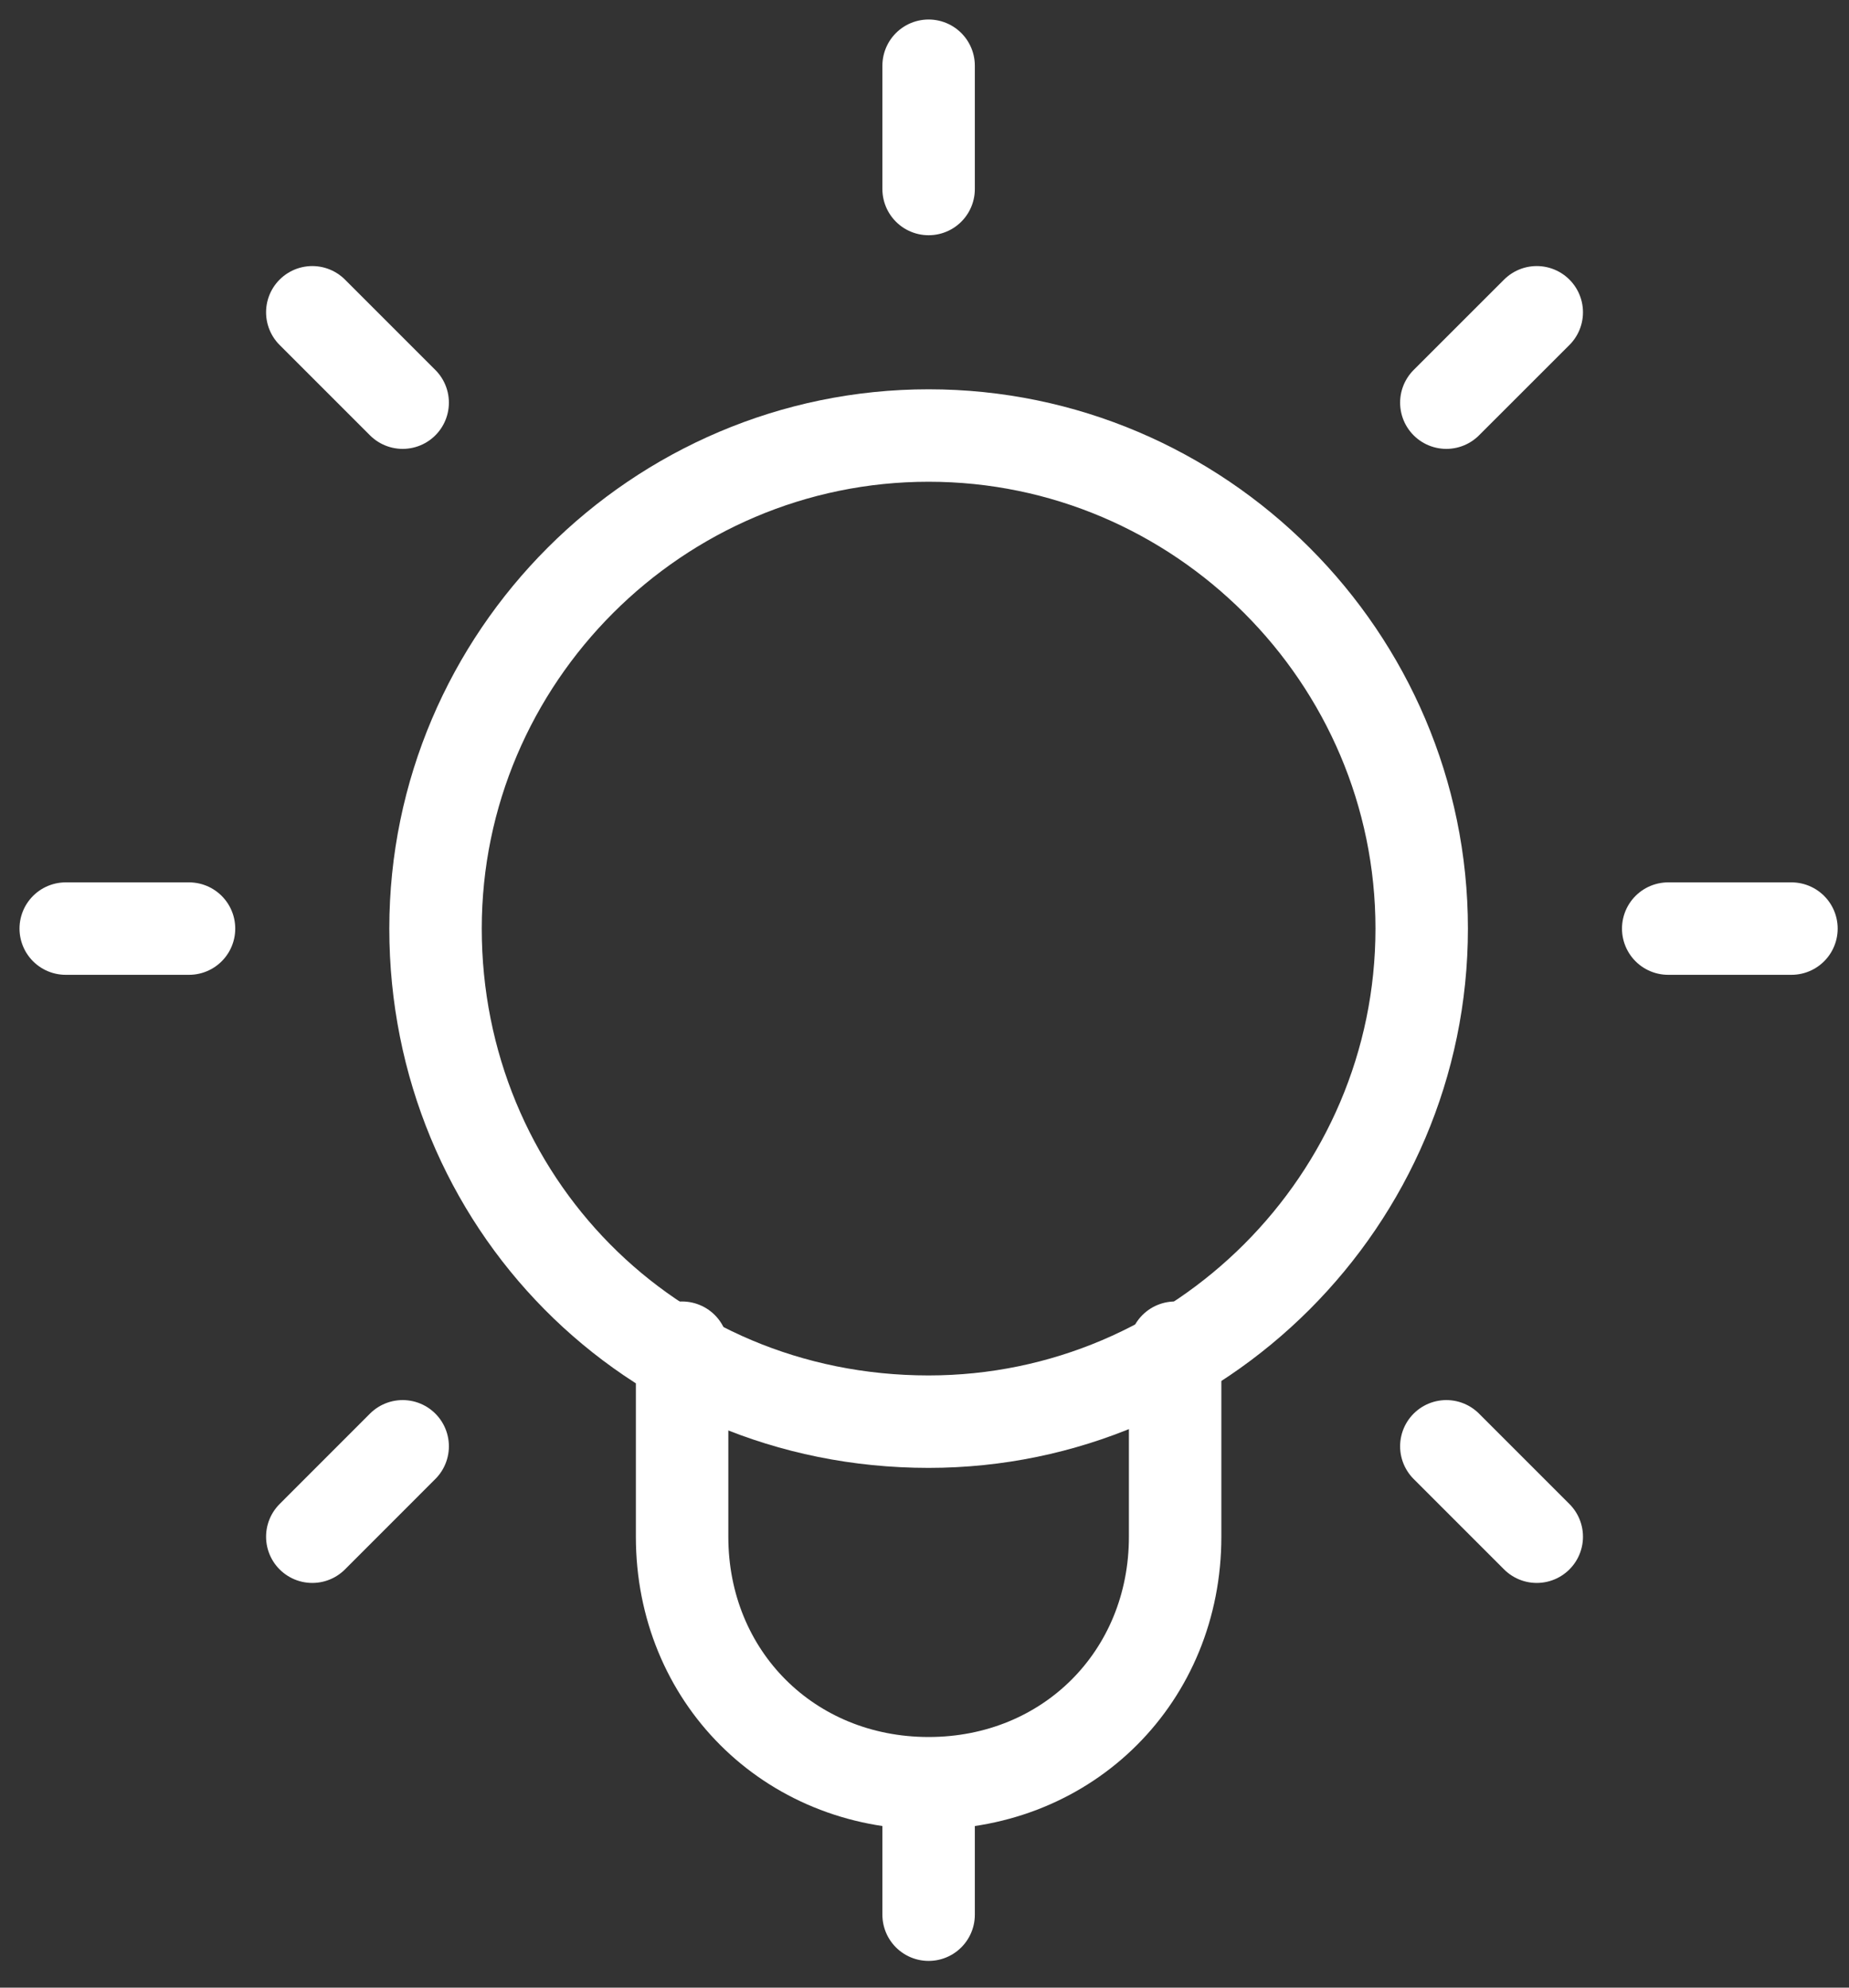 <?xml version="1.0" encoding="UTF-8"?> <svg xmlns="http://www.w3.org/2000/svg" width="40" height="43" fill="none"><rect width="100%" height="100%" fill="#333333" stroke="none"/><g clip-path="url(#a)" stroke="#fff" stroke-width="2" stroke-linecap="round" stroke-linejoin="round"><path d="M20.089 4.089V1.422M31.289 8.711l1.956-1.955M36.089 20.089h2.666M31.289 31.289l1.956 1.956M8.711 8.711 6.756 6.756M4.089 20.089H1.422M8.711 31.289l-1.955 1.956M14.756 29.156v4.089c0 3.022 2.31 5.333 5.333 5.333 3.022 0 5.333-2.311 5.333-5.334v-4.088"></path><path d="M20.089 30.756c5.867 0 10.667-4.8 10.667-10.667s-4.8-10.667-10.667-10.667-10.667 4.8-10.667 10.667 4.622 10.667 10.667 10.667ZM20.089 38.756v2.666"></path></g><defs><clipPath id="a"><path fill="#fff" d="M0 0h40v42.667H0z"></path></clipPath></defs></svg> 